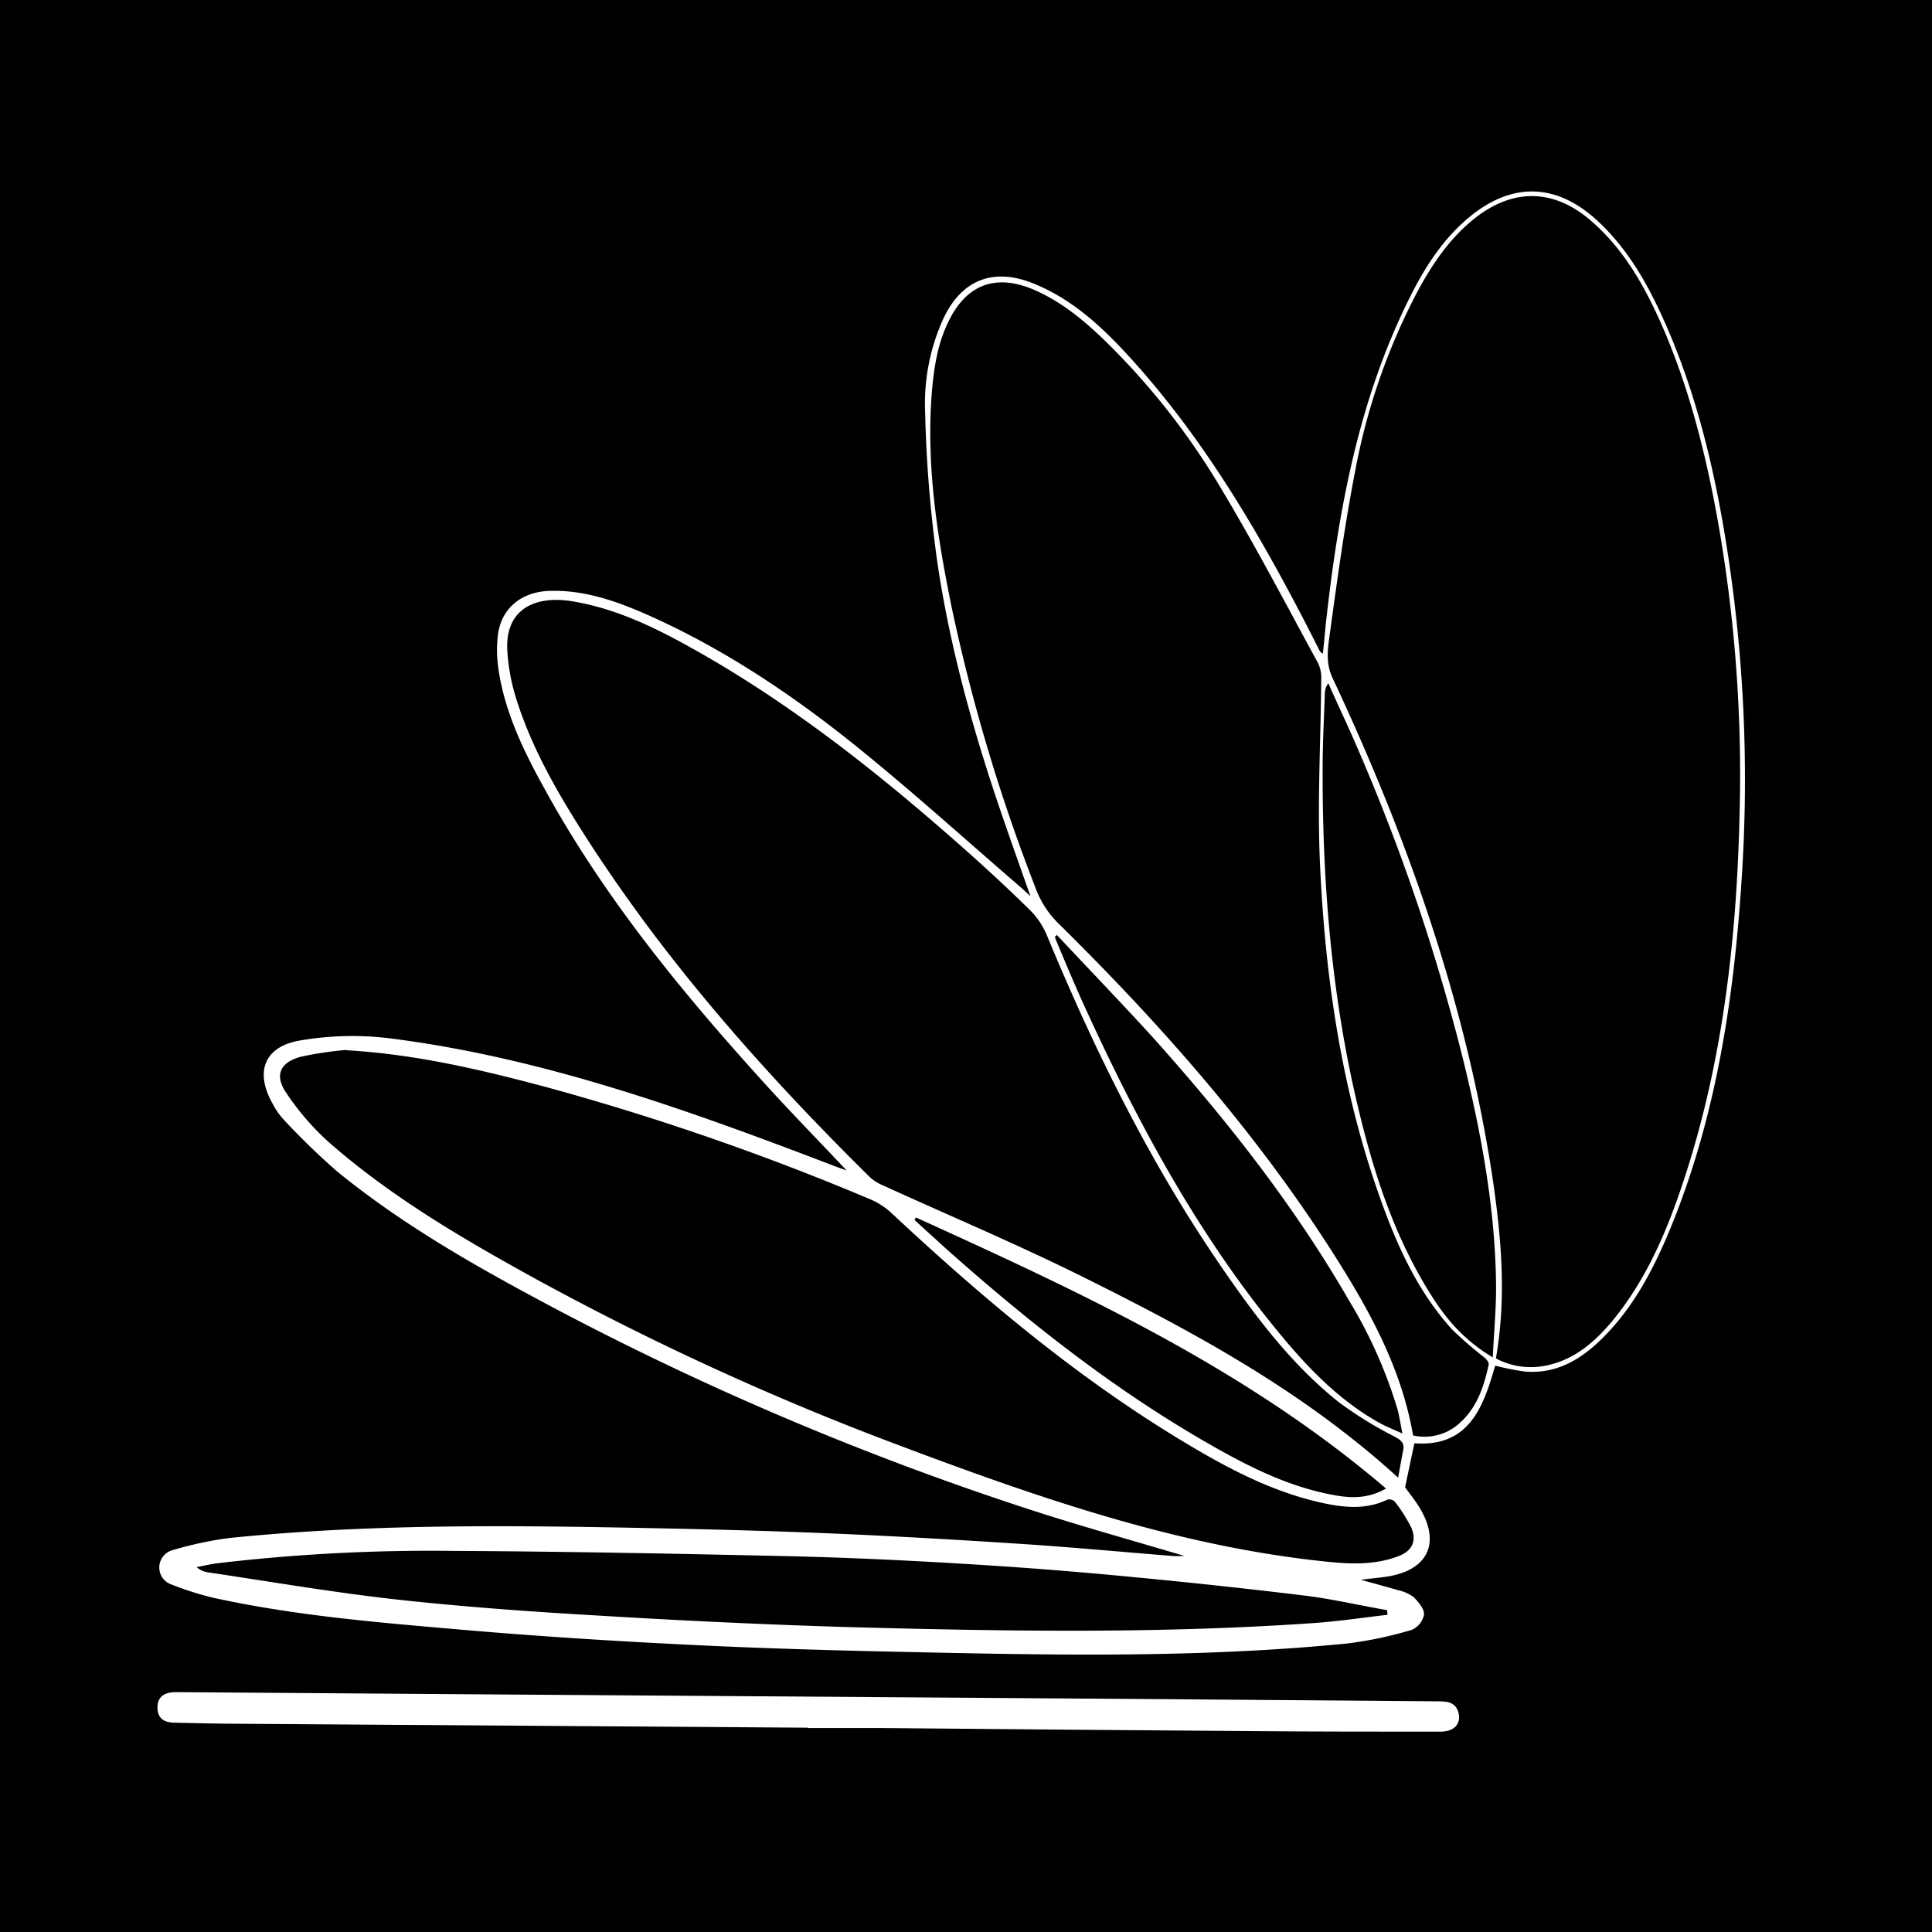 <?xml version="1.0" encoding="UTF-8"?>
<svg data-bbox="-37.5 -37.5 450 450" height="500" viewBox="0 0 375 375" width="500" xmlns="http://www.w3.org/2000/svg" data-type="color">
    <g>
        <defs>
            <clipPath id="40319a75-8c2e-494a-af11-34317fb68d87">
                <path d="M30.566 37.078H339V322H30.566Zm0 0"/>
            </clipPath>
            <clipPath id="0af8e4cd-8c90-4c98-9f53-1a58015c0fc1">
                <path d="M30.566 328H284v9H30.566Zm0 0"/>
            </clipPath>
        </defs>
        <path fill="#ffffff" d="M412.5-37.5v450h-450v-450z" data-color="1"/>
        <path fill="#000000" d="M412.5-37.5v450h-450v-450z" data-color="2"/>
        <g clip-path="url(#40319a75-8c2e-494a-af11-34317fb68d87)">
            <path d="M164.332 227.195c-5.926-6.312-11.734-12.21-17.227-18.351-15.726-17.422-30.46-35.602-41.73-56.324-3.871-7.024-7.309-14.25-8.562-22.223a25.4 25.4 0 0 1-.165-7.094c.68-5.2 4.641-8.383 10.133-8.516 6.973-.18 13.34 2.16 19.551 4.946 14.57 6.558 27.758 15.437 40.129 25.426 10.832 8.757 21.191 18.14 31.762 27.25.504.449 1.011.914 1.8 1.683-1.914-5.422-3.699-10.426-5.421-15.453-5.532-16.062-10.133-32.43-12.637-49.2a251 251 0 0 1-2.399-29.39q-.196-4.71.72-9.332a39.4 39.4 0 0 1 2.886-8.906c3.516-7.367 9.578-9.79 17.226-6.762 7.844 3.102 13.805 8.766 19.336 14.887 14.27 15.789 24.891 34 34.547 52.809.649 1.265 1.278 2.523 1.914 3.78.063.122.223.18.578.477.247-2.422.438-4.683.692-6.933 2.43-21.543 6.383-42.703 16.215-62.313 2.945-5.918 6.484-11.37 11.601-15.586 8.25-6.78 16.852-6.527 24.739.739 6.453 5.949 10.476 13.55 13.851 21.445 6.02 14.125 9.363 28.98 11.633 44.113a290.2 290.2 0 0 1 2.617 61.188c-1.48 23.875-4.937 47.425-14.25 69.718-3.039 7.227-6.719 14.188-12.242 19.864-4.227 4.379-9.121 7.582-15.535 7.093a53 53 0 0 1-5.887-1.156c-2.27 7.918-4.977 15.84-15.68 15.07-.586 2.778-1.144 5.41-1.8 8.543.605.84 1.62 2.098 2.5 3.458 4.671 7.222 2.027 12.828-6.485 13.94-1.328.185-2.656.306-4.61.54 2.805.8 5.067 1.387 7.216 2.027q1.662.345 3.039 1.348c.902.902 2.027 2.219 2.027 3.305a4.1 4.1 0 0 1-.805 1.812 4.1 4.1 0 0 1-1.554 1.227 75.6 75.6 0 0 1-12.649 2.664c-24.941 2.465-49.949 2.363-74.992 1.855-16.215-.324-32.508-.668-48.824-1.43-16.317-.757-32.348-1.753-48.488-3.152-16.145-1.398-32.086-2.715-47.864-6.191a62 62 0 0 1-7.996-2.555 3.3 3.3 0 0 1-.969-.527 3.45 3.45 0 0 1-1.222-1.805 3.5 3.5 0 0 1-.13-1.098q.02-.555.22-1.082a3.4 3.4 0 0 1 .547-.957 3.43 3.43 0 0 1 1.828-1.187 71.4 71.4 0 0 1 10.882-2.34c26.5-2.719 53.094-2.492 79.672-1.976 12.325.242 24.649.546 36.961 1.062 12.313.52 24.606 1.227 36.895 2.027 9.933.649 19.793 1.57 29.672 2.364.793.058 1.582 0 2.332 0-9.383-2.79-18.817-5.422-28.133-8.395a583.4 583.4 0 0 1-98.621-42.074c-13.176-7.094-26.137-14.695-37.778-24.2a140 140 0 0 1-10.43-10.132 13.7 13.7 0 0 1-2.027-2.95c-3.527-6.152-1.671-11.148 5.29-12.304a59.8 59.8 0 0 1 16.925-.484c30.309 3.757 58.778 14.125 87.09 24.957Zm126.035 36.48a14.5 14.5 0 0 0 4.953 1.567 14.5 14.5 0 0 0 5.184-.277c5.289-1.207 9.117-4.582 12.473-8.594 5.828-7.094 9.597-15.2 12.636-23.754 8.594-24.32 11.492-49.554 12.051-75.133a282.2 282.2 0 0 0-4.39-57.234c-2.348-12.852-5.563-25.426-10.833-37.406-3.312-7.438-7.296-14.532-13.609-19.973-7.094-6.152-14.926-6.426-22.375-.66-4.914 3.82-8.36 8.887-11.289 14.309a123.3 123.3 0 0 0-12.16 35.062c-2.028 10.43-3.457 21-4.906 31.54-.375 2.765-.84 5.523.546 8.48 14.454 30.765 25.72 62.585 30.95 96.324 1.773 11.804 2.879 23.691.75 35.773Zm-16.133 14.93q2.199.503 4.403.028a10 10 0 0 0 4-1.844c3.879-3.039 5.351-7.394 6.324-11.957.078-.363-.438-1.012-.82-1.328a75 75 0 0 1-6.254-5.422c-6.801-7.469-10.832-16.527-14.137-25.902-7.43-20.965-10.582-42.762-11.555-64.856-.515-11.746.164-23.582.254-35.367a6.5 6.5 0 0 0-.597-3.21c-6.079-11.15-11.97-22.427-18.485-33.333a139.6 139.6 0 0 0-23.133-29.508c-4.207-4.054-8.726-7.715-14.187-9.933-6.934-2.703-12.274-.68-15.688 5.918-2.28 4.39-3.043 9.12-3.468 13.984-1.176 14.281 1.015 28.273 3.863 42.168a350 350 0 0 0 16.215 54.227 18.6 18.6 0 0 0 4.508 7.003c19.527 19.254 37.656 39.735 52.593 62.899 7.215 11.27 13.864 22.812 16.215 36.484Zm-2.867 8.278c.375-2.13.688-3.82 1.012-5.531.215-1.297-.445-1.805-1.598-2.454a76 76 0 0 1-10.965-6.77c-9.043-7.214-15.921-16.323-22.406-25.737-13.996-20.27-24.828-42.188-34.215-64.86a15 15 0 0 0-3.293-4.894c-3.98-3.93-8.105-7.742-12.28-11.461C171.647 150.988 155 137.672 136.394 127c-8.106-4.629-16.348-8.895-25.73-10.355-7.044-1.012-12.86 1.714-12.161 10.132a38.5 38.5 0 0 0 1.531 8.313c2.715 8.906 7.164 17.012 12.078 24.855 15.89 25.336 35.551 47.633 56.832 68.637a8.6 8.6 0 0 0 2.442 1.5c12.922 5.898 26.035 11.422 38.75 17.734 21.578 10.735 42.777 22.145 61.32 39.067ZM67.2 203.785a73 73 0 0 0-8.785 1.32c-4.055 1.083-5.2 3.618-2.848 7.032a50.4 50.4 0 0 0 8.149 9.465c12.008 10.558 25.7 18.605 39.613 26.277a548.5 548.5 0 0 0 71.586 32.812c26.965 10.133 54.184 19.59 83.098 22.477 4.52.457 9.12.547 13.468-1.133 2.633-1.015 3.547-2.969 2.442-5.535a29 29 0 0 0-3.223-5.066q-.644-.564-1.469-.336c-3.851 1.847-7.835 1.582-11.828.773-10.234-2.09-19.254-6.941-28.09-12.273-20.5-12.395-38.632-27.688-56.101-43.98a14.2 14.2 0 0 0-4.207-2.798 501 501 0 0 0-62.758-21.757c-12.8-3.426-25.7-6.465-39.086-7.215Zm202.102 109.649-.051-.903c-5.262-.902-10.48-2.136-15.77-2.797a1252 1252 0 0 0-33.34-3.605 883 883 0 0 0-34.152-2.656c-11.144-.668-22.222-1.176-33.347-1.43-21.496-.477-43-.902-64.516-1.012a354 354 0 0 0-45.812 2.383c-1.399.172-2.766.496-4.157.758a4.3 4.3 0 0 0 2.188 1.015c12.164 1.813 24.324 3.899 36.484 5.258 12.871 1.418 25.84 2.36 38.863 3.11 16.692 1.015 33.442 1.816 50.114 2.293 29.87.8 59.789 1.265 89.59-.844 4.613-.332 9.265-1.043 13.906-1.57m20.449-49.97c.242-5.198.7-9.87.629-14.523-.215-14.613-2.867-28.89-6.324-43.027a389 389 0 0 0-20.875-61.41c-1.715-3.992-3.61-7.914-5.352-11.879a3.4 3.4 0 0 0-.68 2.027c-.16 4.621-.402 9.254-.425 13.883-.09 22.063 1.613 43.961 6.66 65.496 2.988 12.719 6.89 25.121 13.793 36.371 3.027 4.996 6.625 9.536 12.574 13.063m-84.61-81.991-.382.375c.058.203.12.402.203.605 1.805 4.297 3.605 8.645 5.55 12.89 10.278 22.489 21.93 44.177 37.743 63.36 5.613 6.809 11.734 13.172 19.555 17.512 1.257.687 2.605 1.223 4.39 2.023-.394-2.023-.59-3.383-.953-4.722a91.2 91.2 0 0 0-9.433-21.137c-10.743-18.625-24.02-35.387-38.336-51.348-6.082-6.648-12.293-13.094-18.383-19.601Zm-27.359 54.812-.273.516c2.383 2.16 4.73 4.32 7.094 6.437 15.199 13.446 31.128 26.024 48.765 36.278 7.863 4.57 15.91 8.808 24.957 10.57 3.387.66 6.871 1.012 10.703-1.164-27.472-23.461-59.363-38.106-91.316-52.649Zm0 0" fill="#ffffff" data-color="1"/>
        </g>
        <g clip-path="url(#0af8e4cd-8c90-4c98-9f53-1a58015c0fc1)">
            <path d="m156.785 335.344-110.246-.762c-4.176 0-8.363-.129-12.539-.21-2.328 0-3.402-.954-3.434-2.888-.03-1.937 1.086-3.043 3.559-3.043l62.313.45q47.484.34 95.003.668 43.91.31 87.832.668c1.672 0 3.192.203 3.77 2.027.687 2.27-.75 3.871-3.438 3.86-12.25 0-24.511 0-36.753-.11q-35.736-.257-71.477-.59h-14.57Zm0 0" fill="#ffffff" data-color="1"/>
        </g>
    </g>
</svg>
